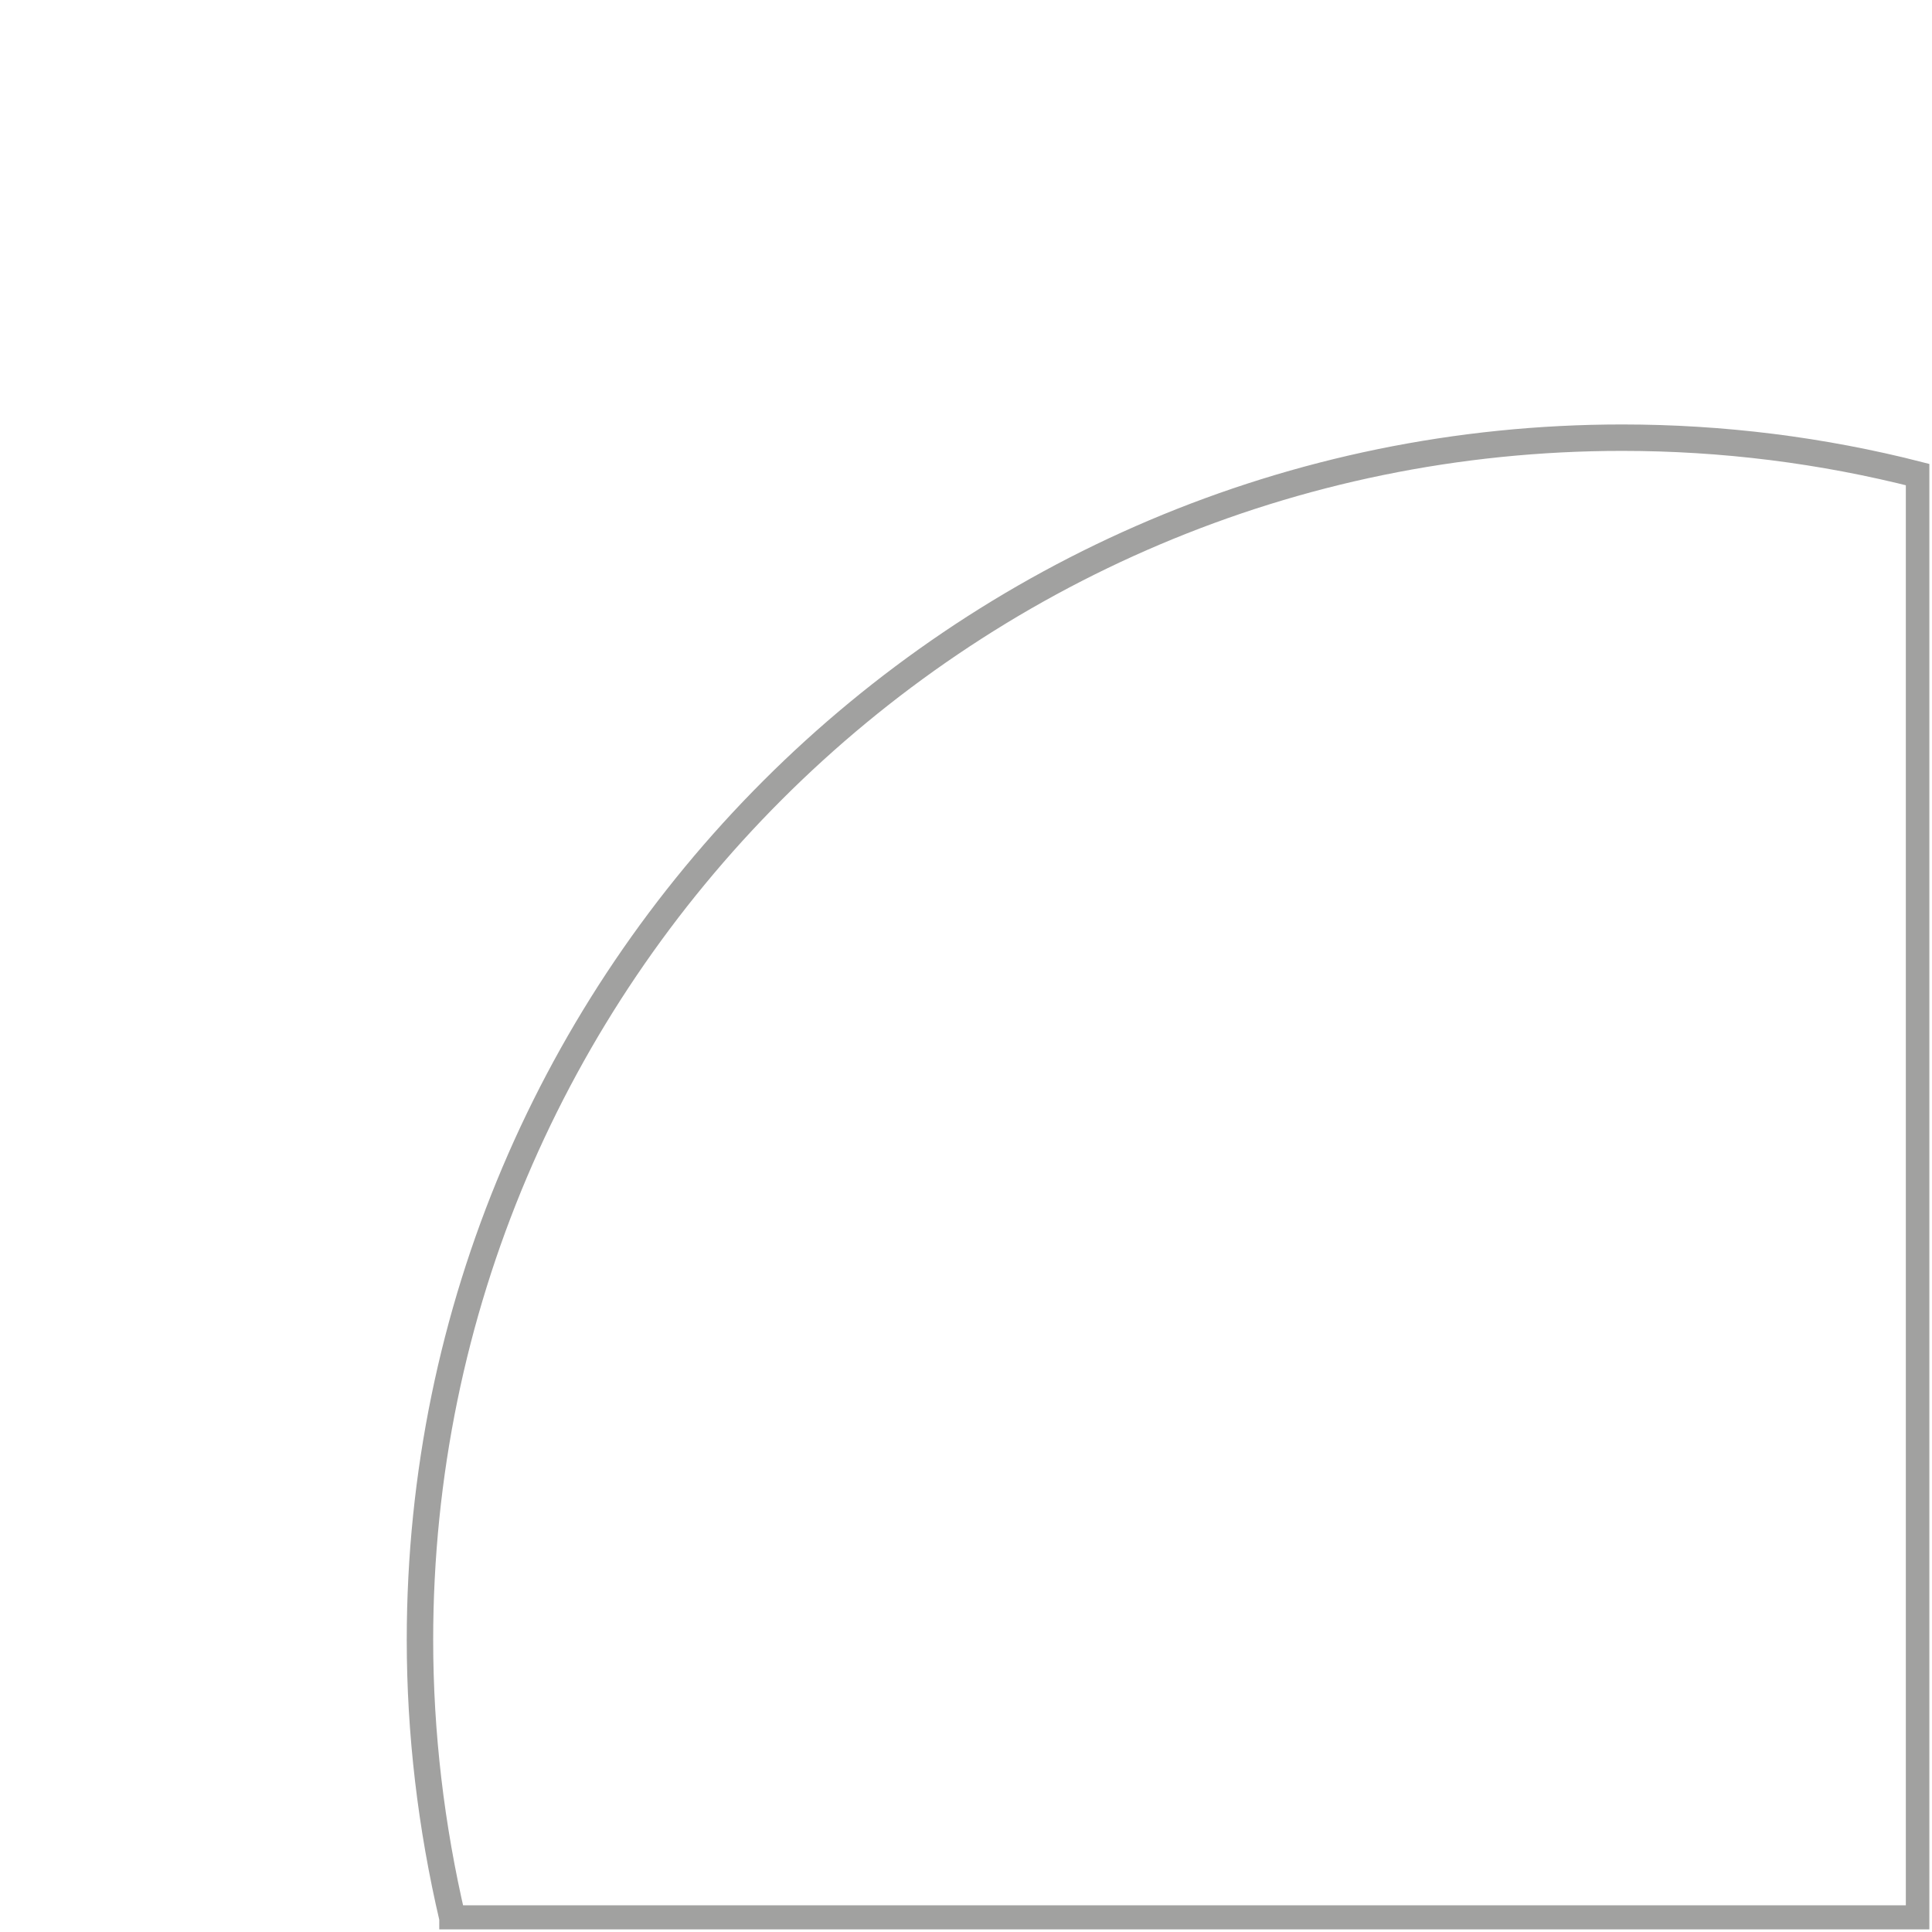 <?xml version="1.0" encoding="UTF-8"?>
<svg id="Ebene_1" data-name="Ebene 1" xmlns="http://www.w3.org/2000/svg" xmlns:xlink="http://www.w3.org/1999/xlink" viewBox="0 0 73.1 73.09">
  <defs>
    <style>
      .cls-1 {
        stroke: #a1a1a0;
      }

      .cls-1, .cls-2 {
        fill: none;
      }

      .cls-3 {
        clip-path: url(#clippath);
      }

      .cls-2 {
        stroke-width: 0px;
      }
    </style>
    <clipPath id="clippath">
      <rect class="cls-2" width="73" height="73"/>
    </clipPath>
  </defs>
  <g class="cls-3">
    <path class="cls-1" d="M17.12,72.59h55.49V17.97c-3.67-.94-7.45-1.41-11.23-1.41-25.08,0-45.49,20.41-45.49,45.49,0,3.53.42,7.07,1.23,10.53h0Z"/>
  </g>
</svg>